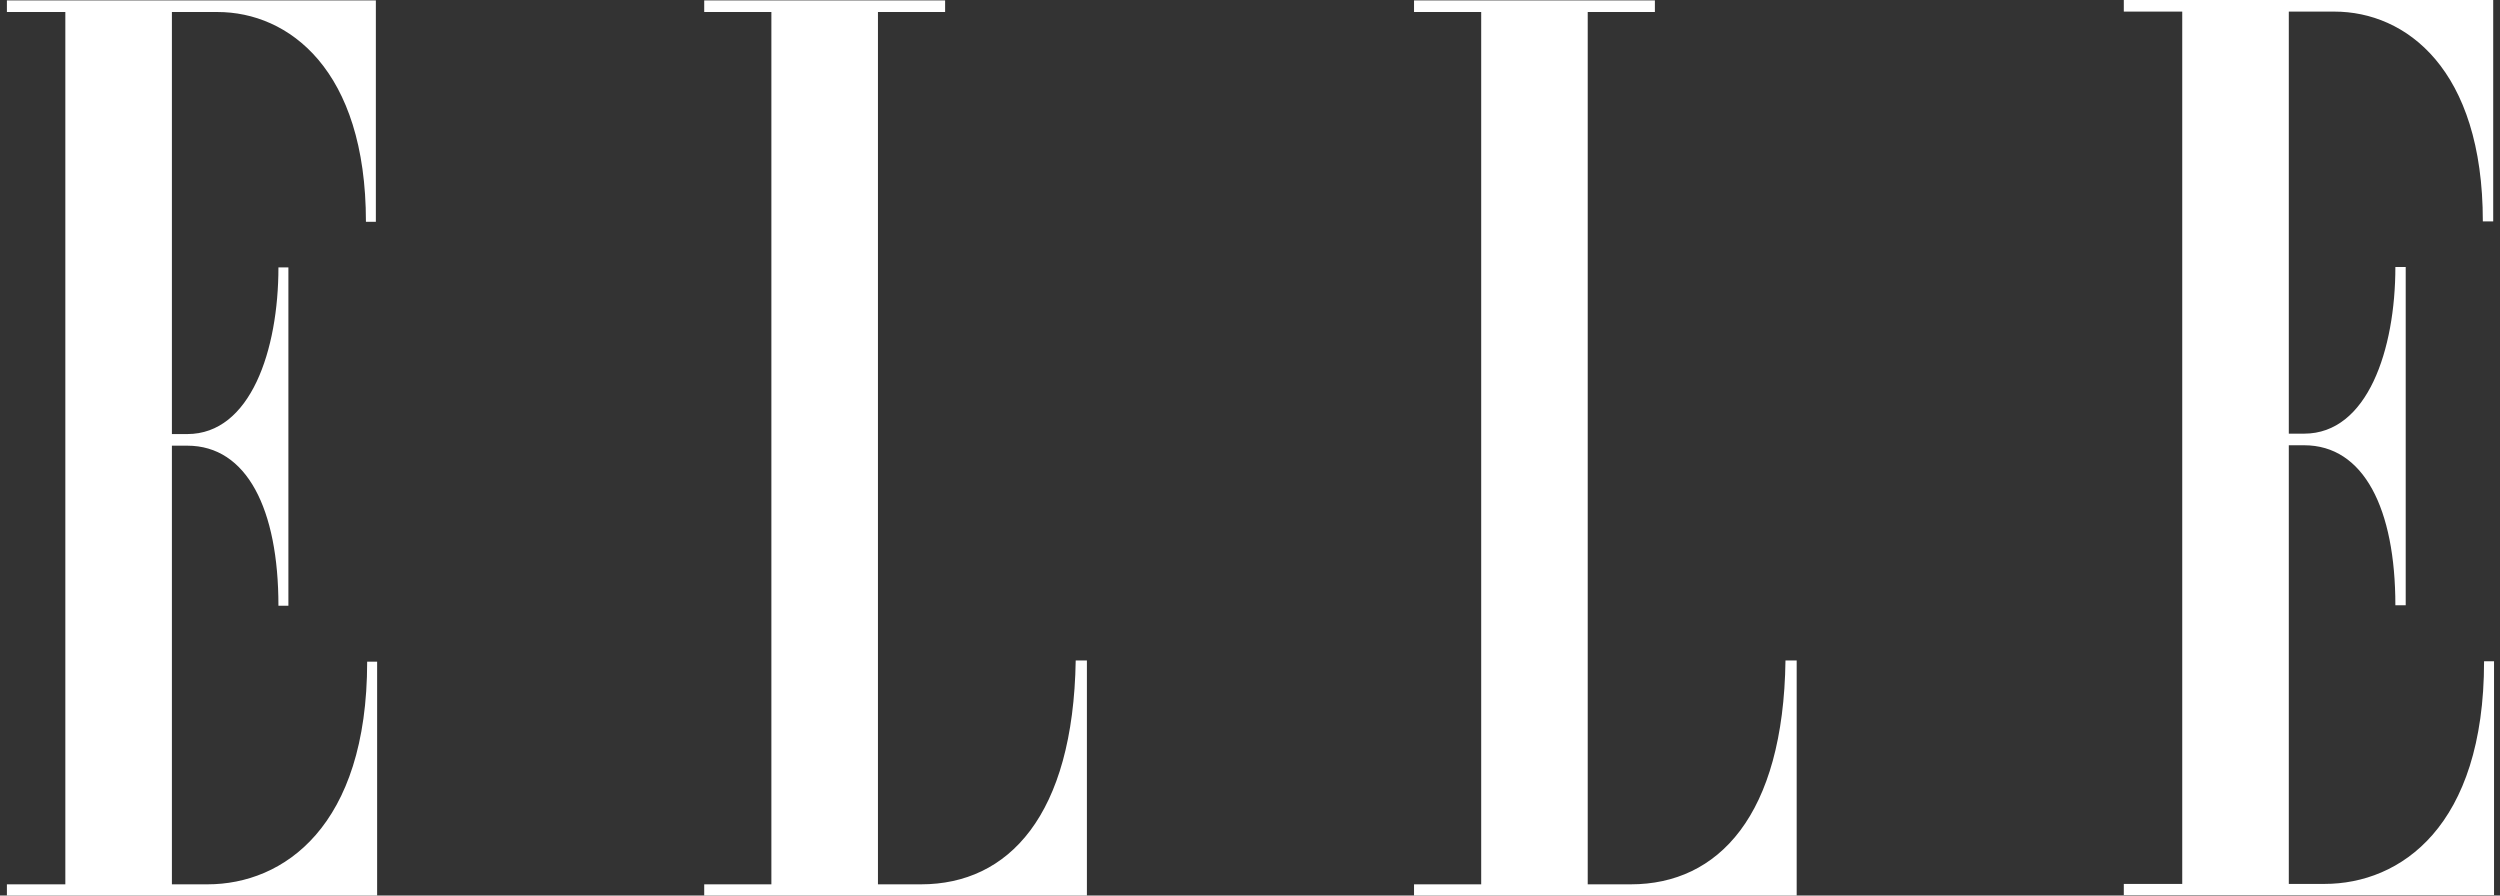 <svg width="67" height="24" viewBox="0 0 67 24" fill="none" xmlns="http://www.w3.org/2000/svg">
<rect x="0" y="0" width="67" height="24" fill="#333333" stroke="none"/>
<path d="M24.684 23.7H23.529V0.322H25.329V0.011H18.873V0.322H20.673V23.7H18.873V24H29.129V17.7H28.829C28.762 21.856 27.029 23.7 24.684 23.7ZM43.707 23.7H42.551V0.322H44.351V0.011H37.896V0.322H39.696V23.7H37.896V24H48.151V17.7H47.851C47.796 21.856 46.051 23.7 43.707 23.7ZM5.562 23.7H4.607V11.944H5.018C6.618 11.944 7.462 13.644 7.462 16.233H7.729V7.167H7.462C7.462 9.378 6.718 11.633 5.018 11.633H4.607V0.322H5.829C7.729 0.322 9.807 1.856 9.807 5.944H10.073V0.011H0.185V0.322H1.751V23.7H0.185V24H10.107V17.733H9.84C9.84 22.156 7.596 23.7 5.562 23.7ZM66.573 17.722C66.573 22.156 64.329 23.689 62.296 23.689H61.34V11.933H61.751C63.351 11.933 64.196 13.633 64.196 16.222H64.473V7.156H64.196C64.196 9.367 63.451 11.622 61.751 11.622H61.34V0.311H62.562C64.473 0.311 66.54 1.844 66.54 5.933H66.818V0H56.918V0.311H58.484V23.689H56.918V23.989H66.84V17.722H66.573Z" fill="white"/>
</svg>
